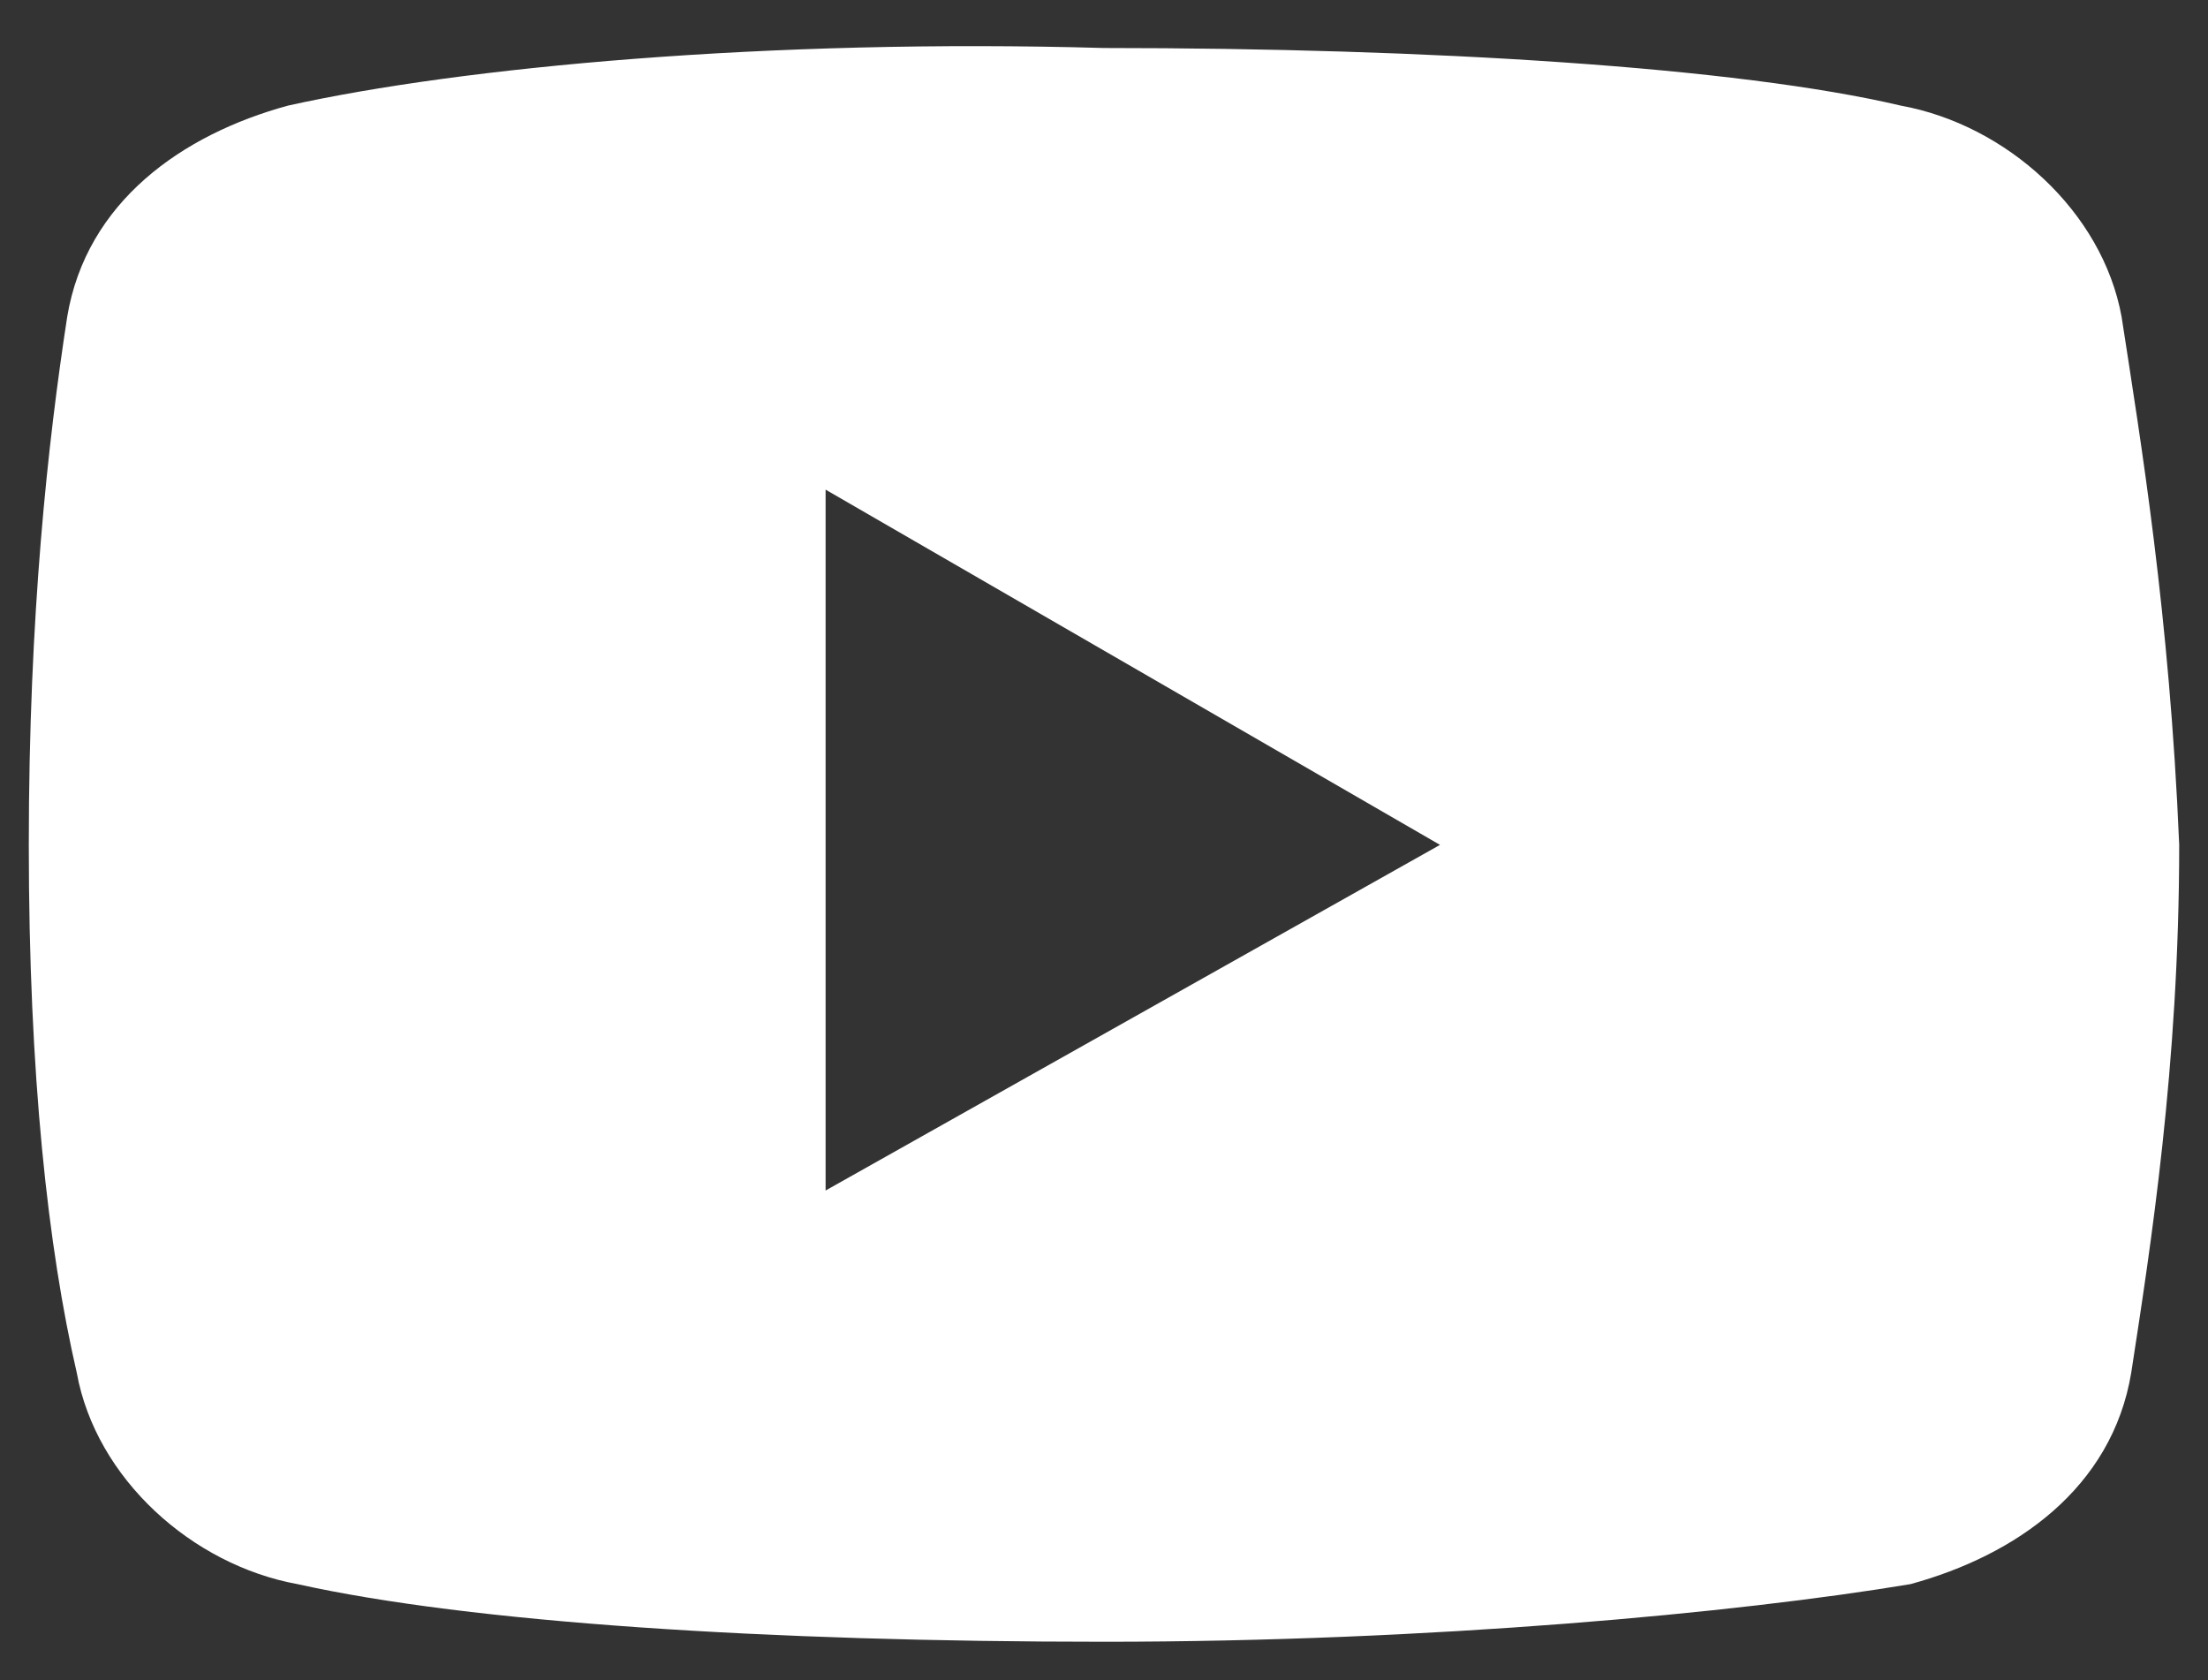 <?xml version="1.0" encoding="utf-8"?>
<!-- Generator: Adobe Illustrator 25.2.3, SVG Export Plug-In . SVG Version: 6.00 Build 0)  -->
<!DOCTYPE svg PUBLIC "-//W3C//DTD SVG 1.1//EN" "http://www.w3.org/Graphics/SVG/1.1/DTD/svg11.dtd">
<svg version="1.1" id="Layer_1" xmlns:x="http://ns.adobe.com/Extensibility/1.0/" xmlns:i="http://ns.adobe.com/AdobeIllustrator/10.0/" xmlns:graph="http://ns.adobe.com/Graphs/1.0/"
	 xmlns="http://www.w3.org/2000/svg" xmlns:xlink="http://www.w3.org/1999/xlink" x="0px" y="0px" viewBox="0 0 23 17.5"
	 style="enable-background:new 0 0 23 17.5;" xml:space="preserve">
<rect x="0" y="0" width="23" height="17.5" fill="#333333" stroke="none"/>
<style type="text/css">
	.st0{fill:#FFFFFF;}
</style>
<path class="st0" d="M22.1,3.3c-0.2-1.1-1.2-2-2.3-2.2c-1.7-0.4-4.9-0.6-8.3-0.6C8,0.4,4.8,0.7,3,1.1c-1.1,0.3-2.1,1-2.3,2.2
	C0.5,4.6,0.3,6.4,0.3,8.8s0.2,4.2,0.5,5.5c0.2,1.1,1.2,2,2.3,2.2c1.8,0.4,4.9,0.6,8.4,0.6c3.4,0,6.6-0.3,8.4-0.6
	c1.1-0.3,2.1-1,2.3-2.2c0.2-1.3,0.5-3.2,0.5-5.5C22.6,6.4,22.3,4.6,22.1,3.3z M8.6,12.4V5.1L15,8.8L8.6,12.4z"/>
</svg>
